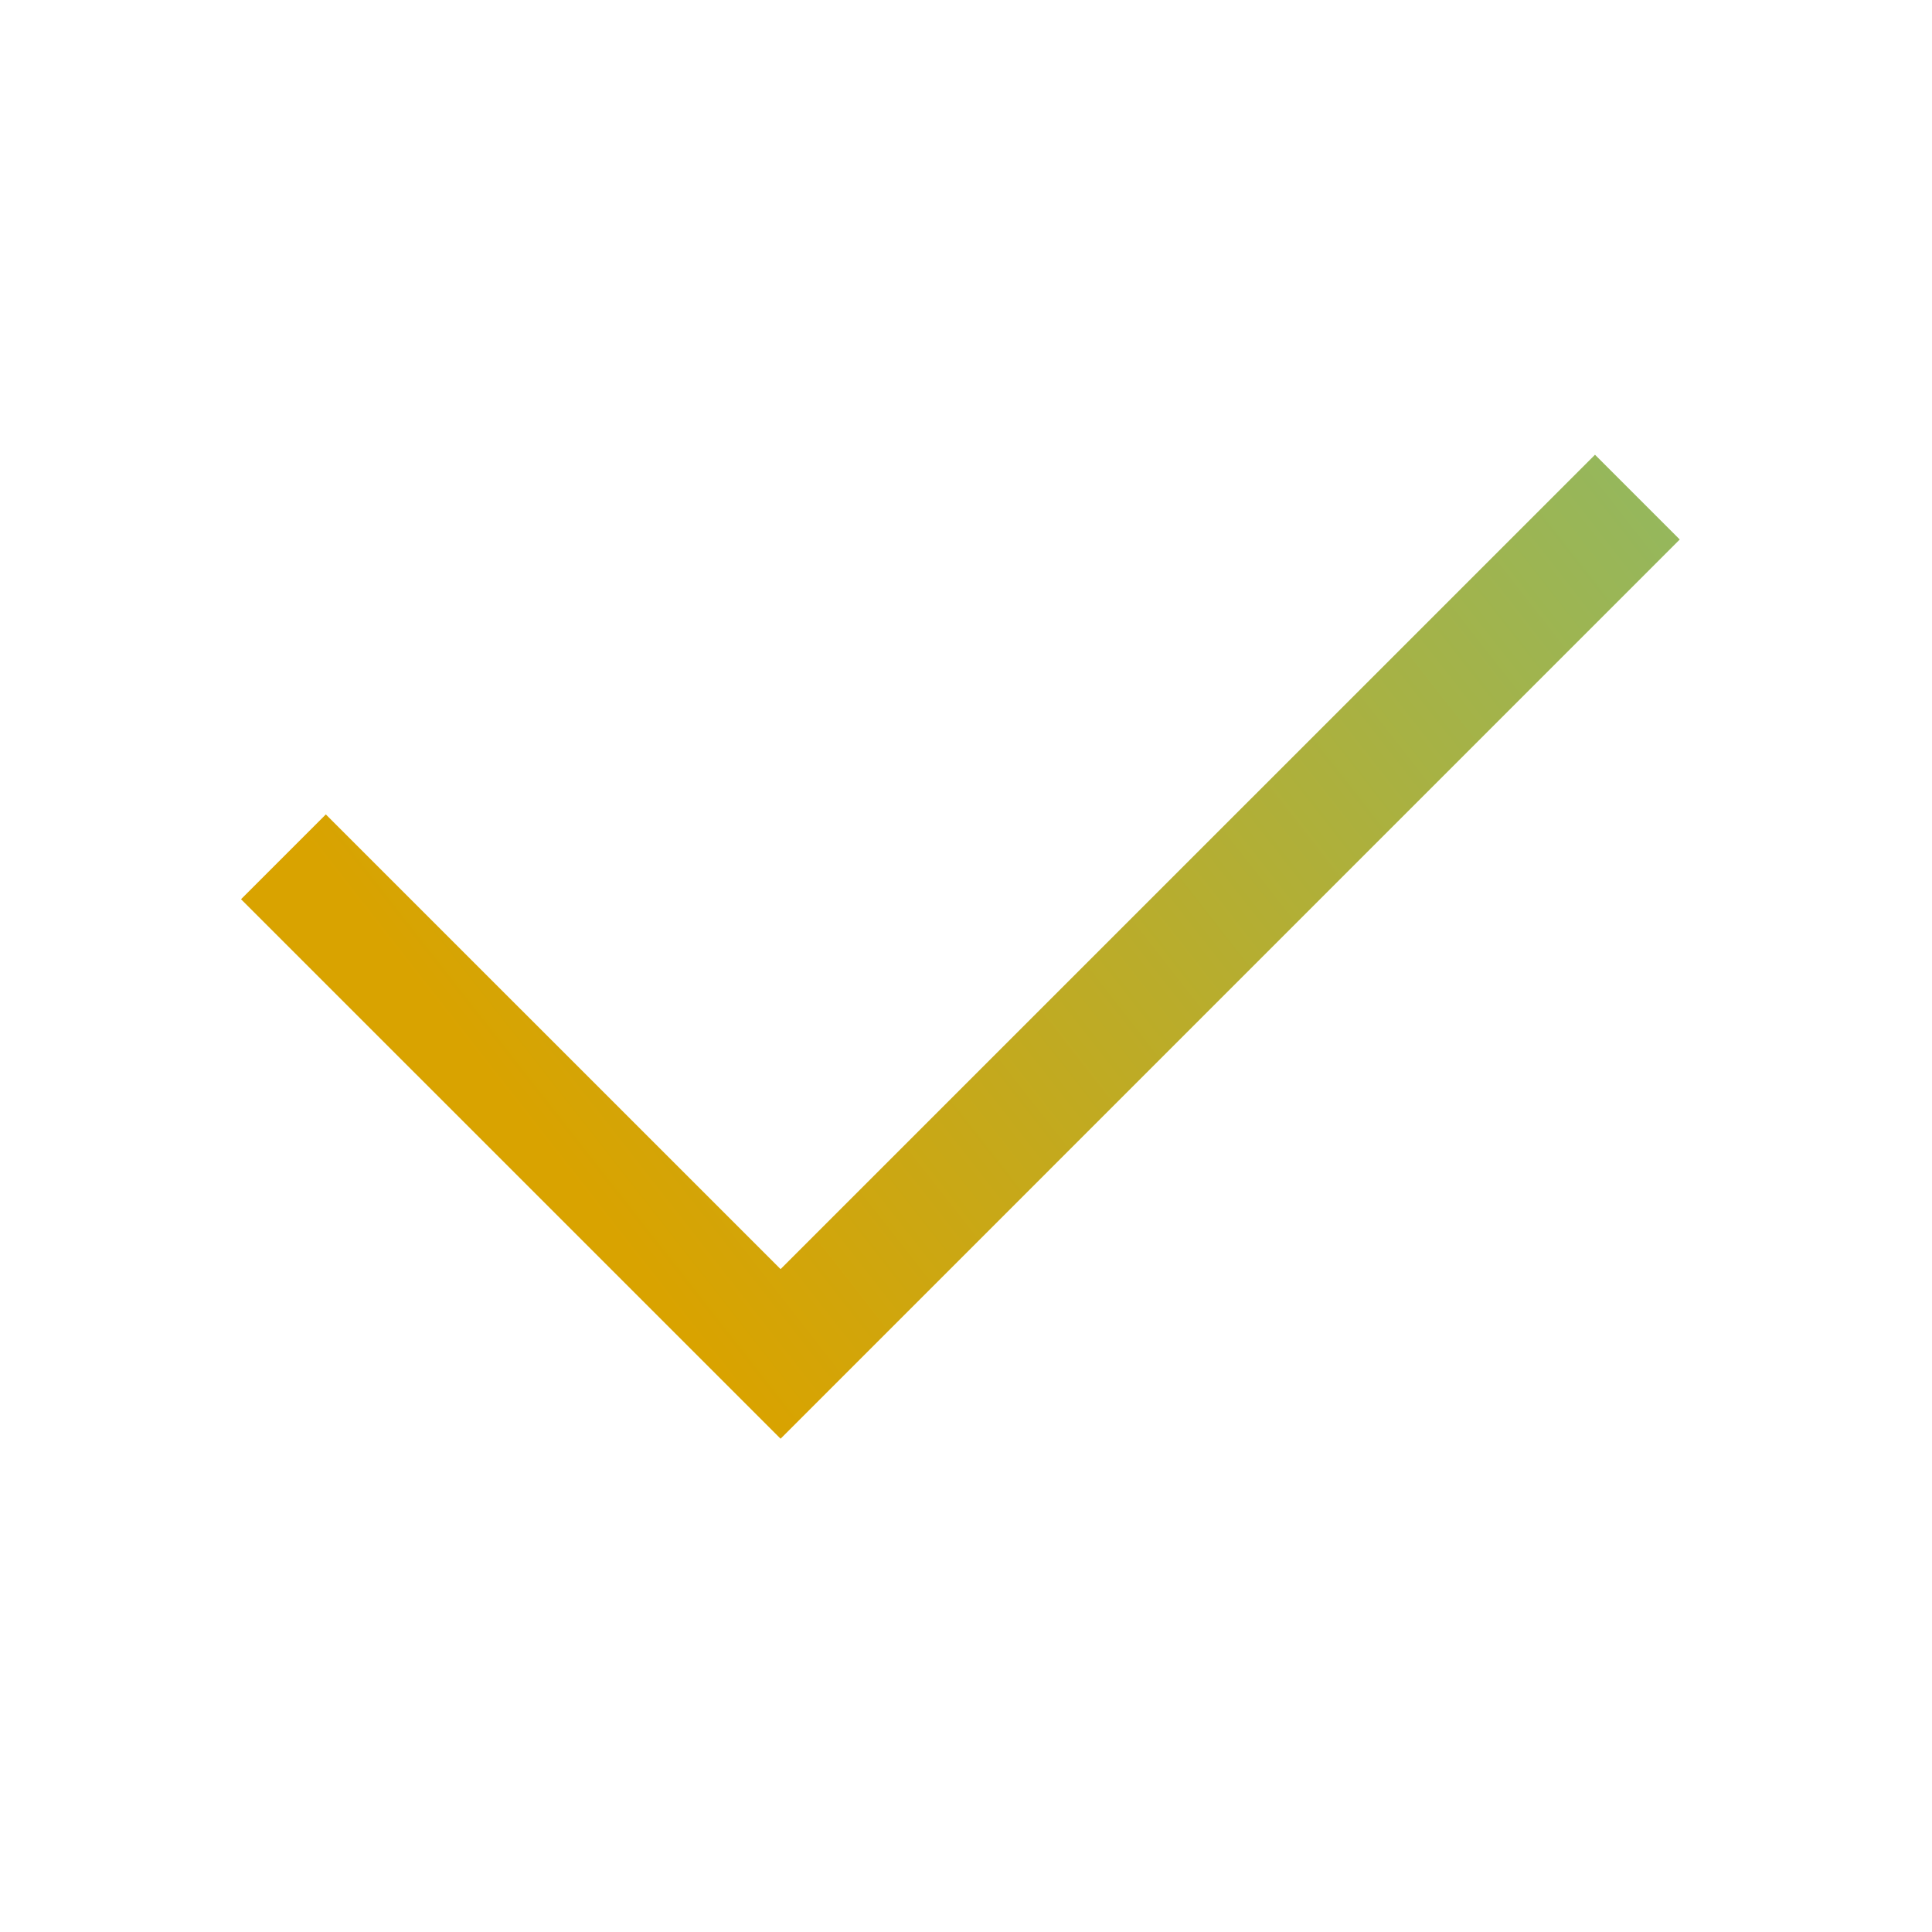 <svg width="37" height="37" viewBox="0 0 37 37" fill="none" xmlns="http://www.w3.org/2000/svg">
<path d="M14.949 27.553L4.616 17.221L6.24 15.597L14.949 24.305L30.546 8.709L32.169 10.332L14.949 27.553Z" fill="url(#paint0_linear_193_249)"/>
<defs>
<linearGradient id="paint0_linear_193_249" x1="12.435" y1="24.574" x2="54.634" y2="-8.44" gradientUnits="userSpaceOnUse">
<stop stop-color="#D9A300"/>
<stop offset="1" stop-color="#44CFCB"/>
</linearGradient>
</defs>
</svg>

